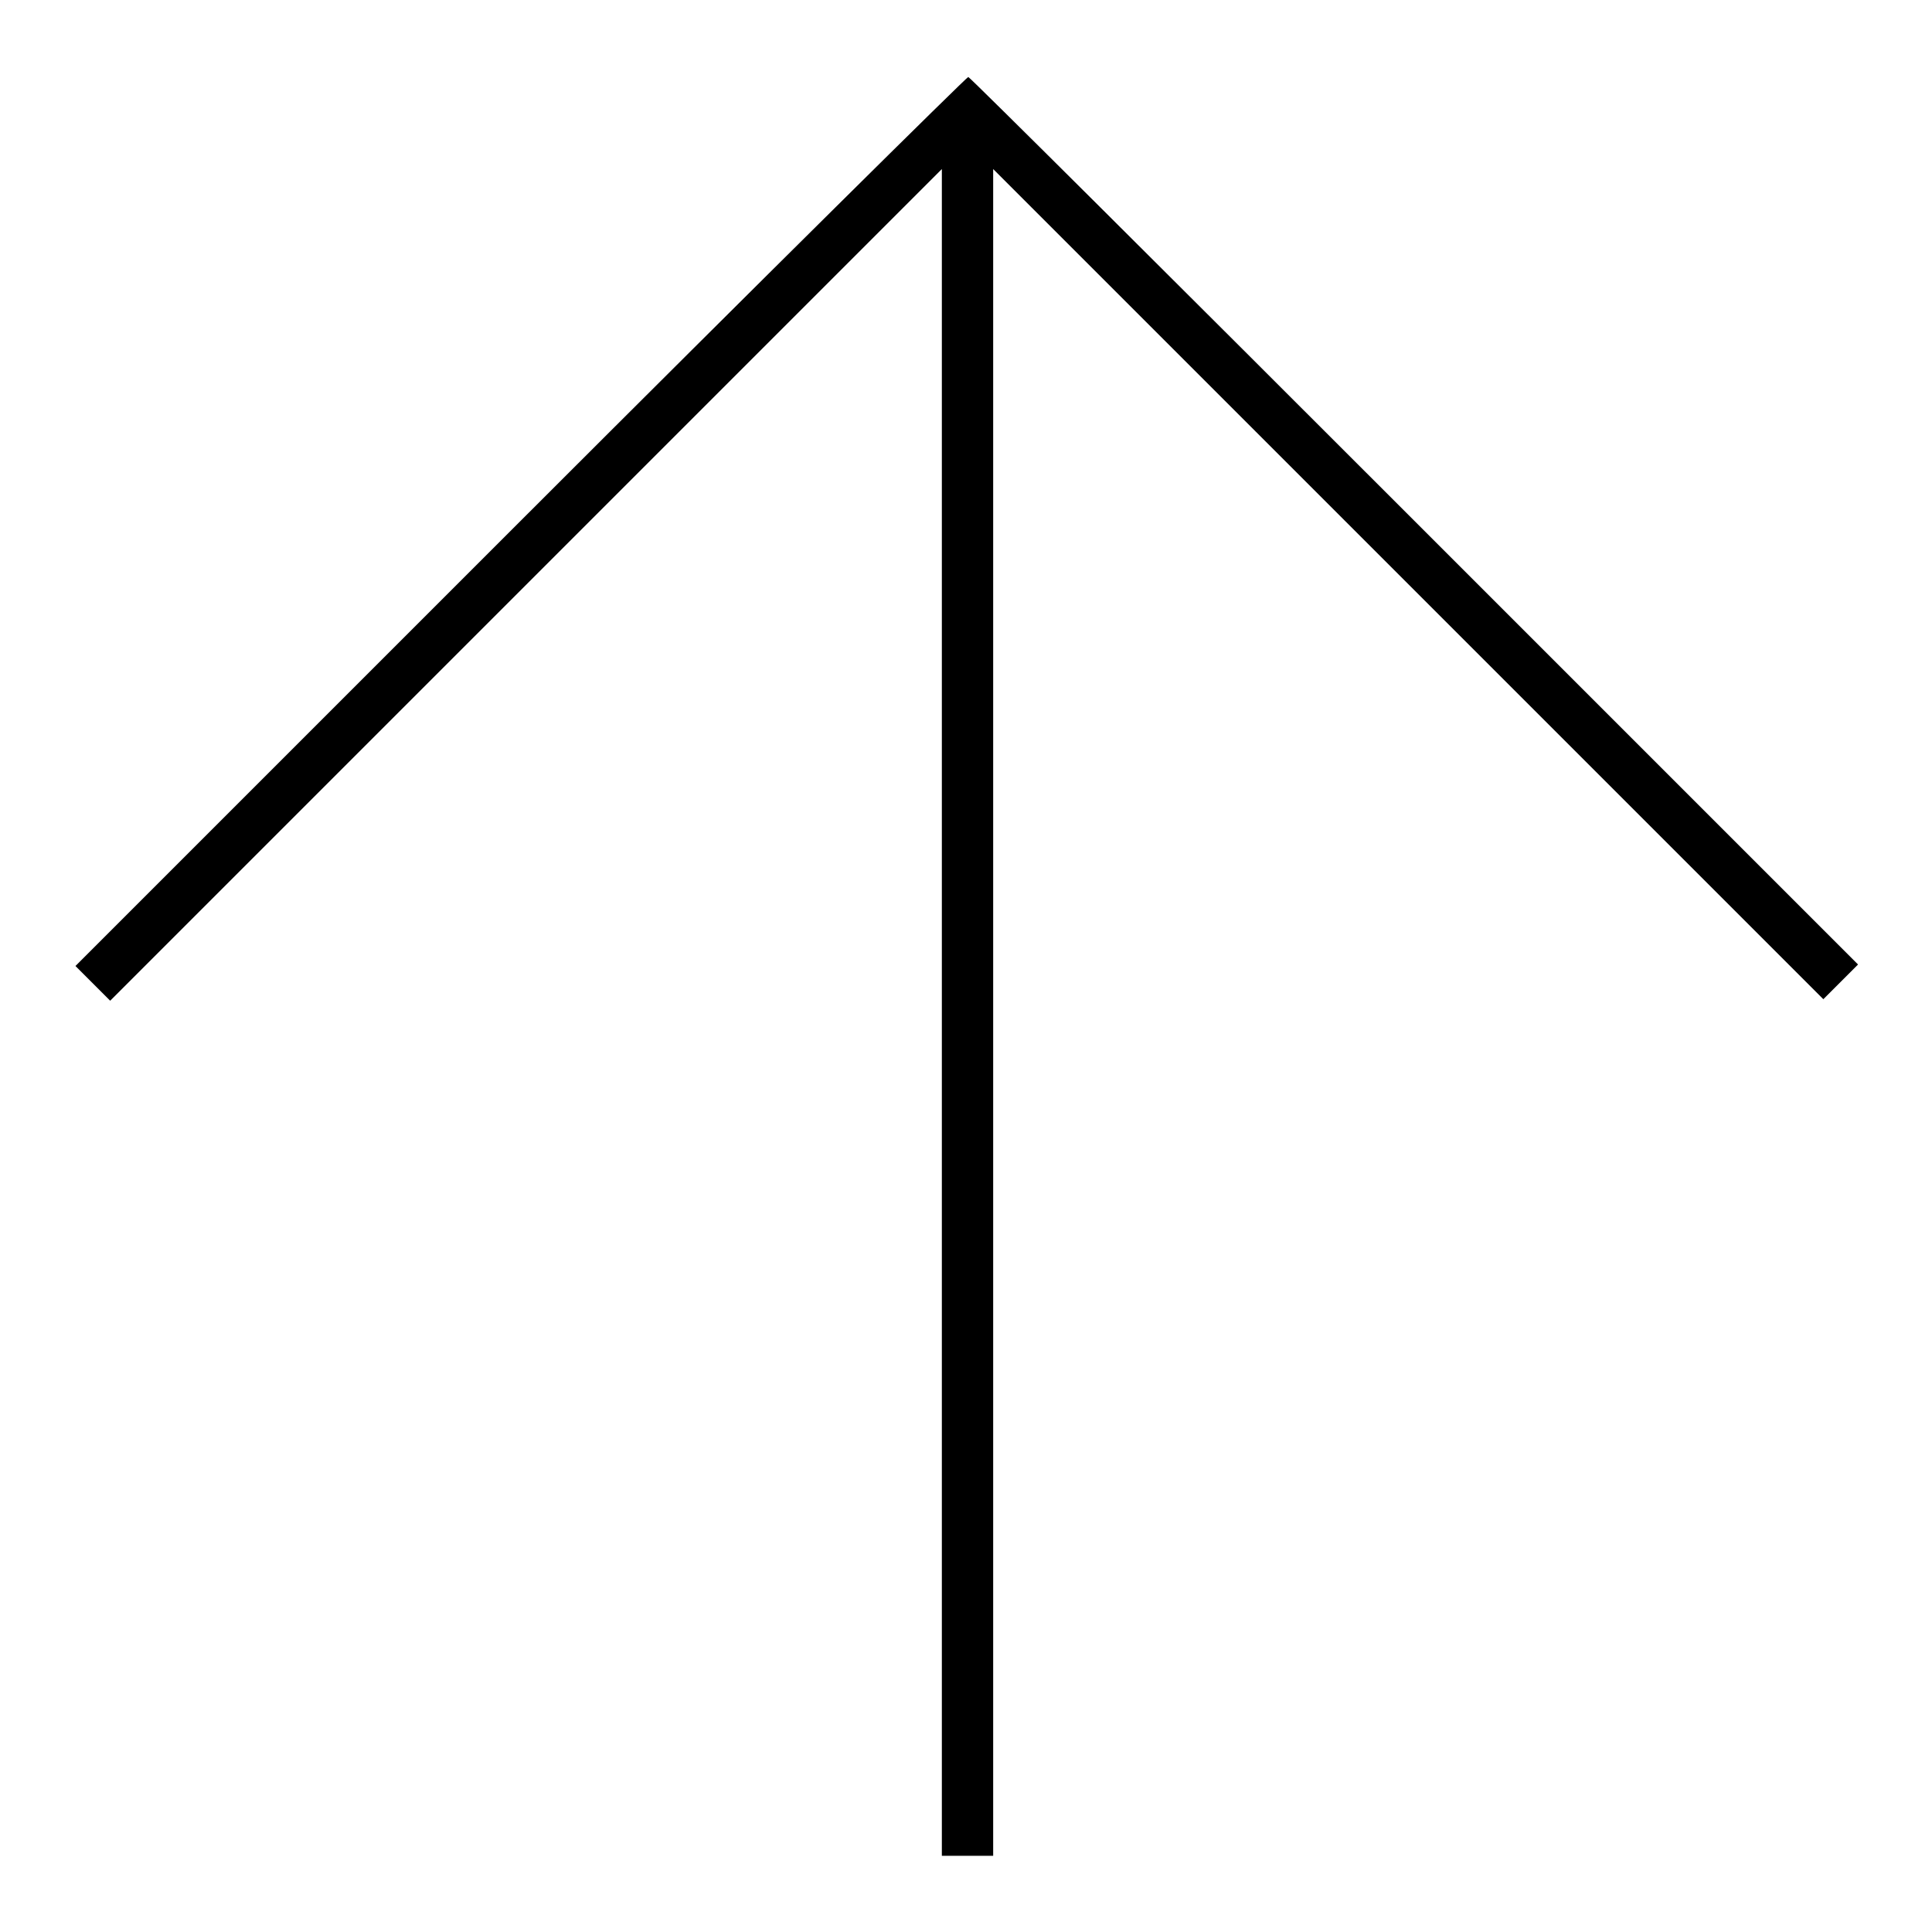 <?xml version="1.0" encoding="utf-8"?>
<!-- Svg Vector Icons : http://www.onlinewebfonts.com/icon -->
<!DOCTYPE svg PUBLIC "-//W3C//DTD SVG 1.1//EN" "http://www.w3.org/Graphics/SVG/1.1/DTD/svg11.dtd">
<svg version="1.1" xmlns="http://www.w3.org/2000/svg" xmlns:xlink="http://www.w3.org/1999/xlink" x="0px" y="0px" viewBox="0 0 256 256" enable-background="new 0 0 256 256" xml:space="preserve">
<g><g><g><path fill="#000000" d="M68.9,69.1L10,128l2.3,2.3l2.3,2.3l55.1-55.1l55.1-55.1v111.8v111.7h3.4h3.4V134.1V22.4l55,55l55,55l2.3-2.3l2.3-2.3l-58.8-58.8c-32.4-32.4-58.9-58.8-59.1-58.8S101.4,36.6,68.9,69.1z"/></g></g></g>
</svg>